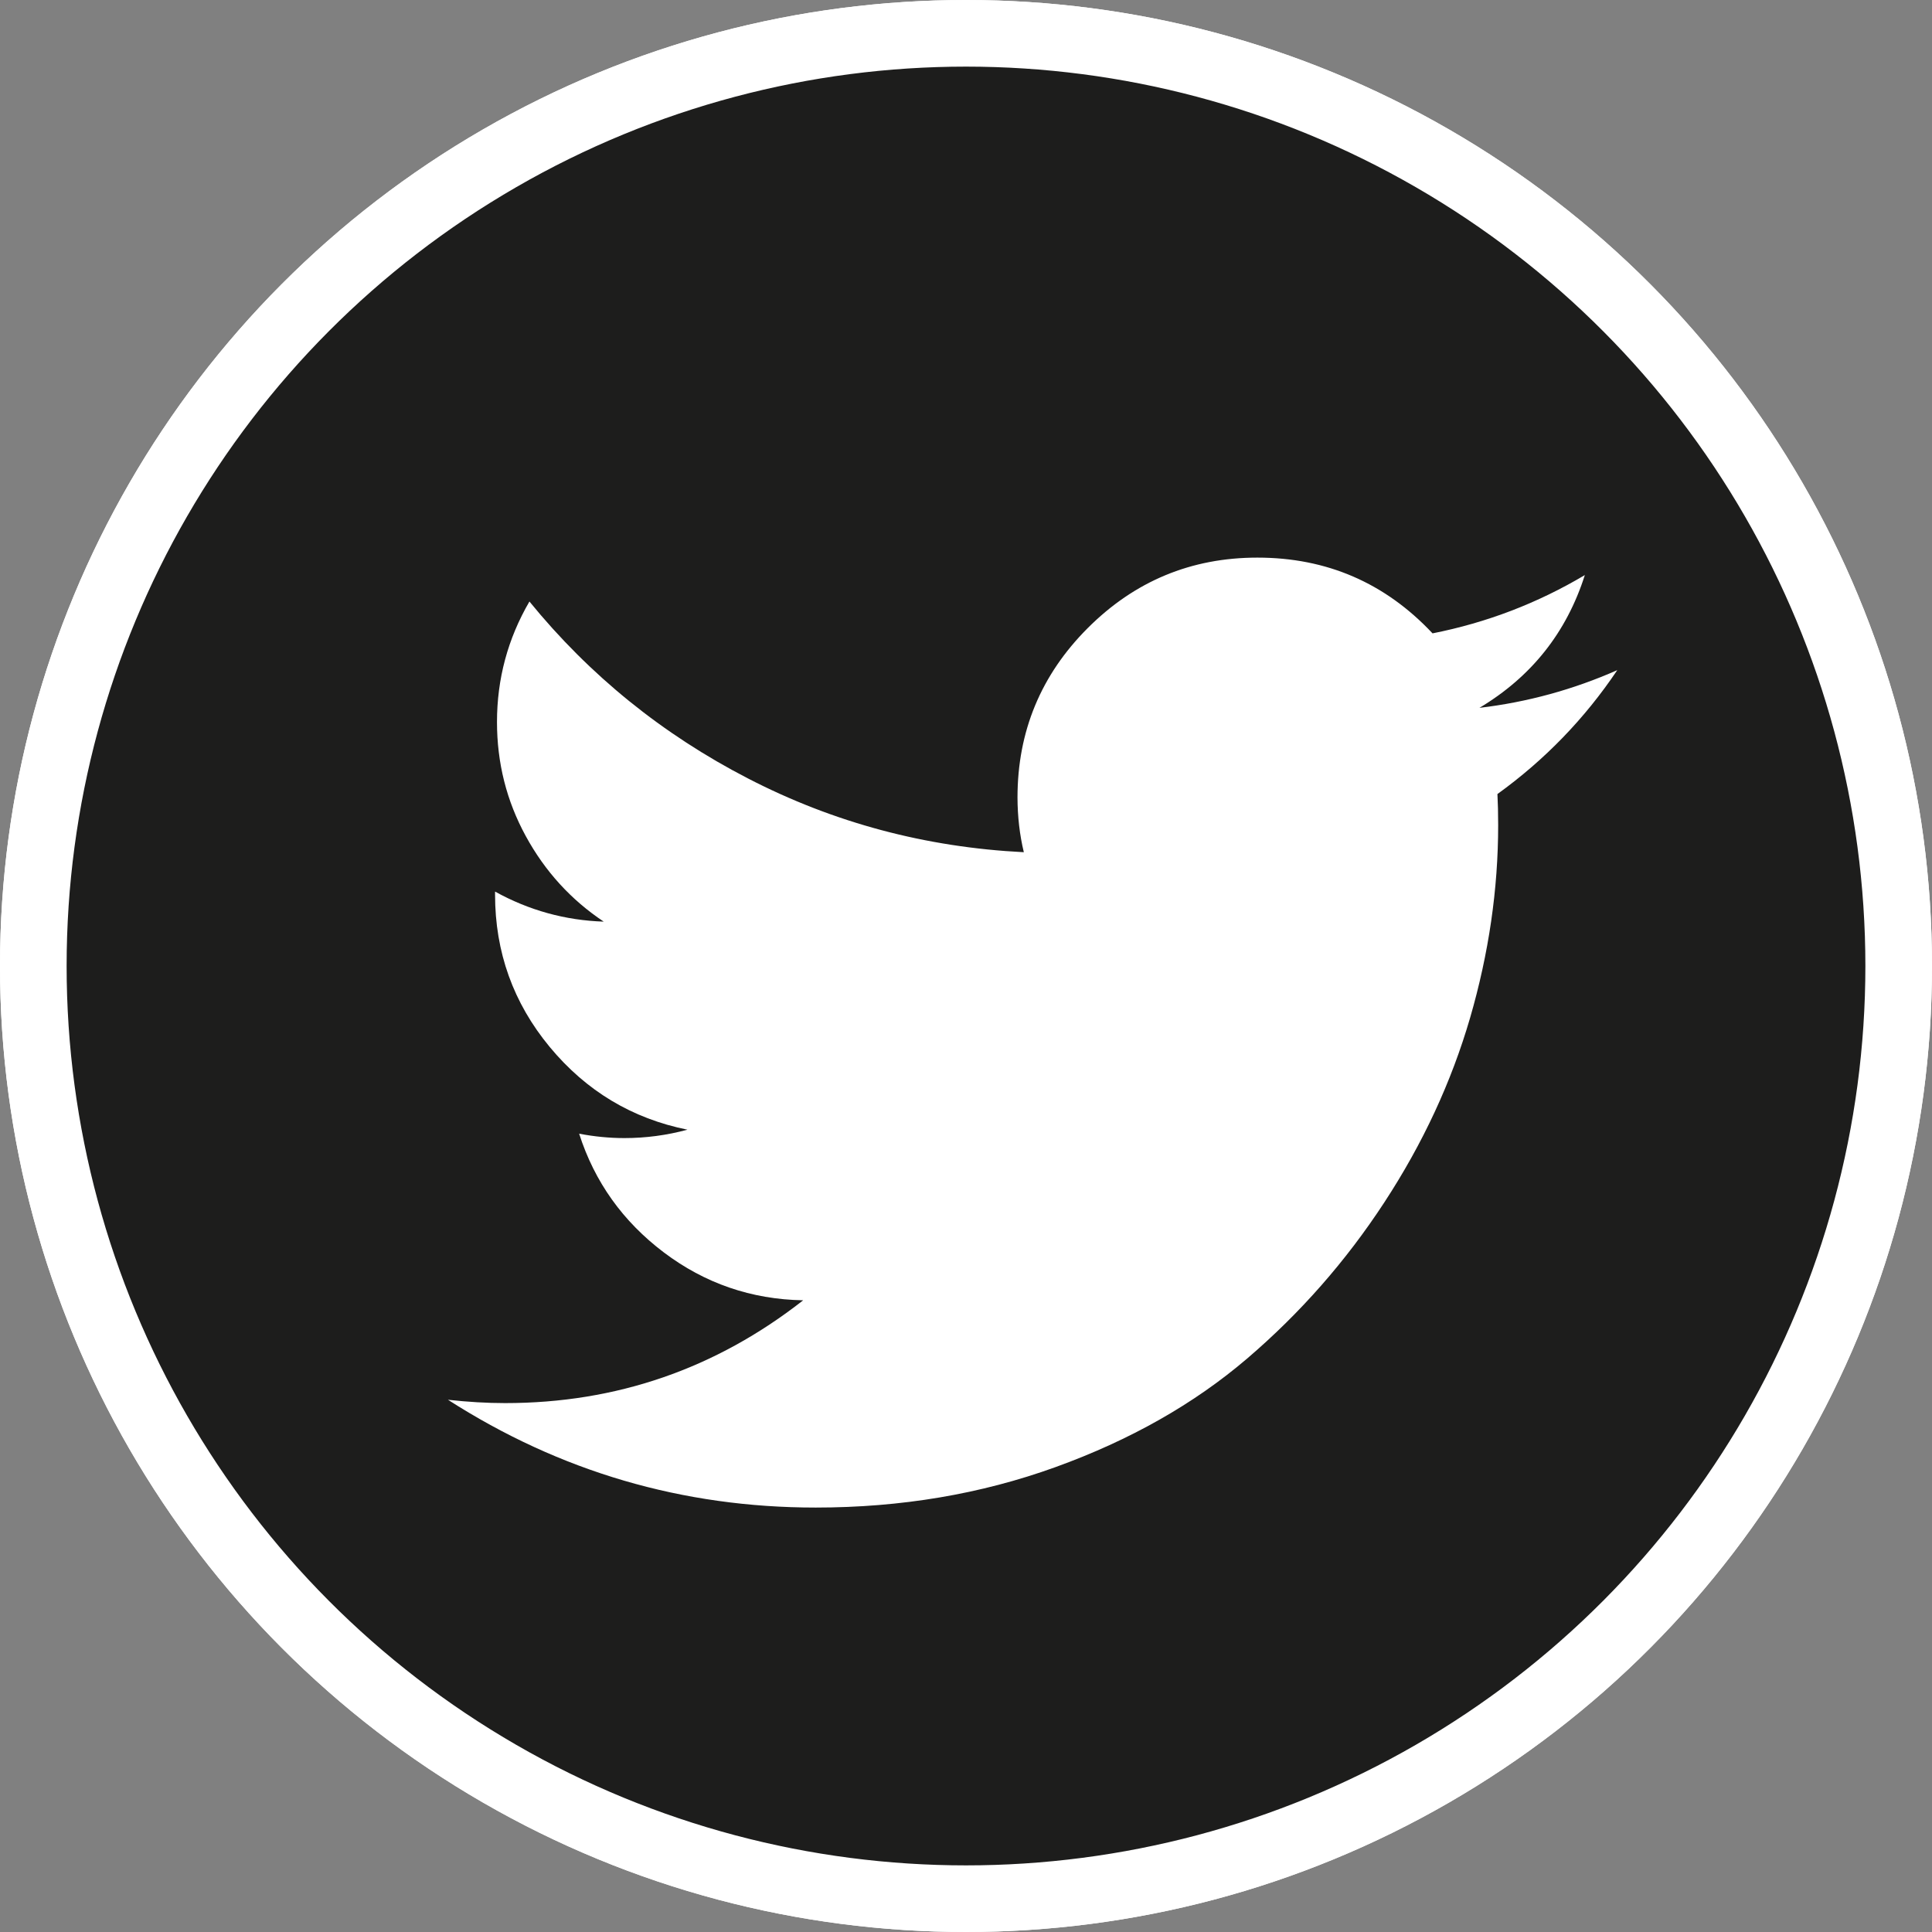 <svg width="29" height="29" viewBox="0 0 29 29" fill="none" xmlns="http://www.w3.org/2000/svg">
<rect x="0" y="0" width="29" height="29" fill="#808080" stroke="none"/>
<g id="Group 31275">
<g id="Group 6147">
<g id="Group 6132">
<g id="Group 6131">
<circle id="Ellipse 23" cx="14.5" cy="14.5" r="14" fill="#1D1D1C" stroke="white"/>
</g>
</g>
<path id="twitter-bird" d="M24.276 10.059C23.787 10.787 23.188 11.406 22.477 11.919C22.484 12.056 22.488 12.212 22.488 12.385C22.488 13.348 22.347 14.312 22.067 15.277C21.786 16.242 21.357 17.165 20.78 18.047C20.203 18.93 19.516 19.712 18.719 20.393C17.922 21.074 16.963 21.617 15.843 22.022C14.724 22.427 13.524 22.629 12.244 22.629C10.246 22.629 8.406 22.09 6.724 21.011C7.022 21.044 7.308 21.061 7.583 21.061C9.252 21.061 10.743 20.546 12.056 19.518C11.277 19.504 10.58 19.264 9.964 18.799C9.349 18.334 8.925 17.741 8.693 17.017C8.923 17.061 9.149 17.083 9.372 17.083C9.693 17.083 10.009 17.041 10.319 16.957C9.489 16.79 8.8 16.377 8.252 15.716C7.705 15.055 7.431 14.292 7.431 13.427V13.383C7.941 13.665 8.485 13.815 9.062 13.834C8.57 13.506 8.18 13.078 7.892 12.55C7.604 12.023 7.46 11.452 7.46 10.838C7.46 10.19 7.622 9.587 7.947 9.029C8.85 10.137 9.945 11.023 11.23 11.686C12.516 12.35 13.895 12.718 15.368 12.792C15.305 12.53 15.274 12.257 15.273 11.972C15.273 10.978 15.625 10.13 16.328 9.427C17.032 8.723 17.88 8.37 18.874 8.37C19.915 8.37 20.791 8.749 21.503 9.507C22.317 9.346 23.079 9.054 23.789 8.632C23.515 9.493 22.988 10.158 22.207 10.625C22.925 10.54 23.615 10.351 24.276 10.059Z" fill="white"/>
</g>
<g id="twit">
<g id="Group 6132_2">
<g id="Group 6131_2">
<circle id="Ellipse 23_2" cx="14.5" cy="14.5" r="14" fill="#1D1D1C" stroke="white"/>
</g>
</g>
<path id="twitter-bird_2" d="M24.276 10.059C23.787 10.787 23.188 11.406 22.477 11.919C22.484 12.056 22.488 12.212 22.488 12.385C22.488 13.348 22.347 14.312 22.067 15.277C21.786 16.242 21.357 17.165 20.78 18.047C20.203 18.93 19.516 19.712 18.719 20.393C17.922 21.074 16.963 21.617 15.843 22.022C14.724 22.427 13.524 22.629 12.244 22.629C10.246 22.629 8.406 22.09 6.724 21.011C7.022 21.044 7.308 21.061 7.583 21.061C9.252 21.061 10.743 20.546 12.056 19.518C11.277 19.504 10.58 19.264 9.964 18.799C9.349 18.334 8.925 17.741 8.693 17.017C8.923 17.061 9.149 17.083 9.372 17.083C9.693 17.083 10.009 17.041 10.319 16.957C9.489 16.79 8.8 16.377 8.252 15.716C7.705 15.055 7.431 14.292 7.431 13.427V13.383C7.941 13.665 8.485 13.815 9.062 13.834C8.57 13.506 8.18 13.078 7.892 12.55C7.604 12.023 7.46 11.452 7.46 10.838C7.46 10.19 7.622 9.587 7.947 9.029C8.85 10.137 9.945 11.023 11.23 11.686C12.516 12.35 13.895 12.718 15.368 12.792C15.305 12.53 15.274 12.257 15.273 11.972C15.273 10.978 15.625 10.13 16.328 9.427C17.032 8.723 17.88 8.37 18.874 8.37C19.915 8.37 20.791 8.749 21.503 9.507C22.317 9.346 23.079 9.054 23.789 8.632C23.515 9.493 22.988 10.158 22.207 10.625C22.925 10.54 23.615 10.351 24.276 10.059Z" fill="white"/>
</g>
</g>
</svg>
